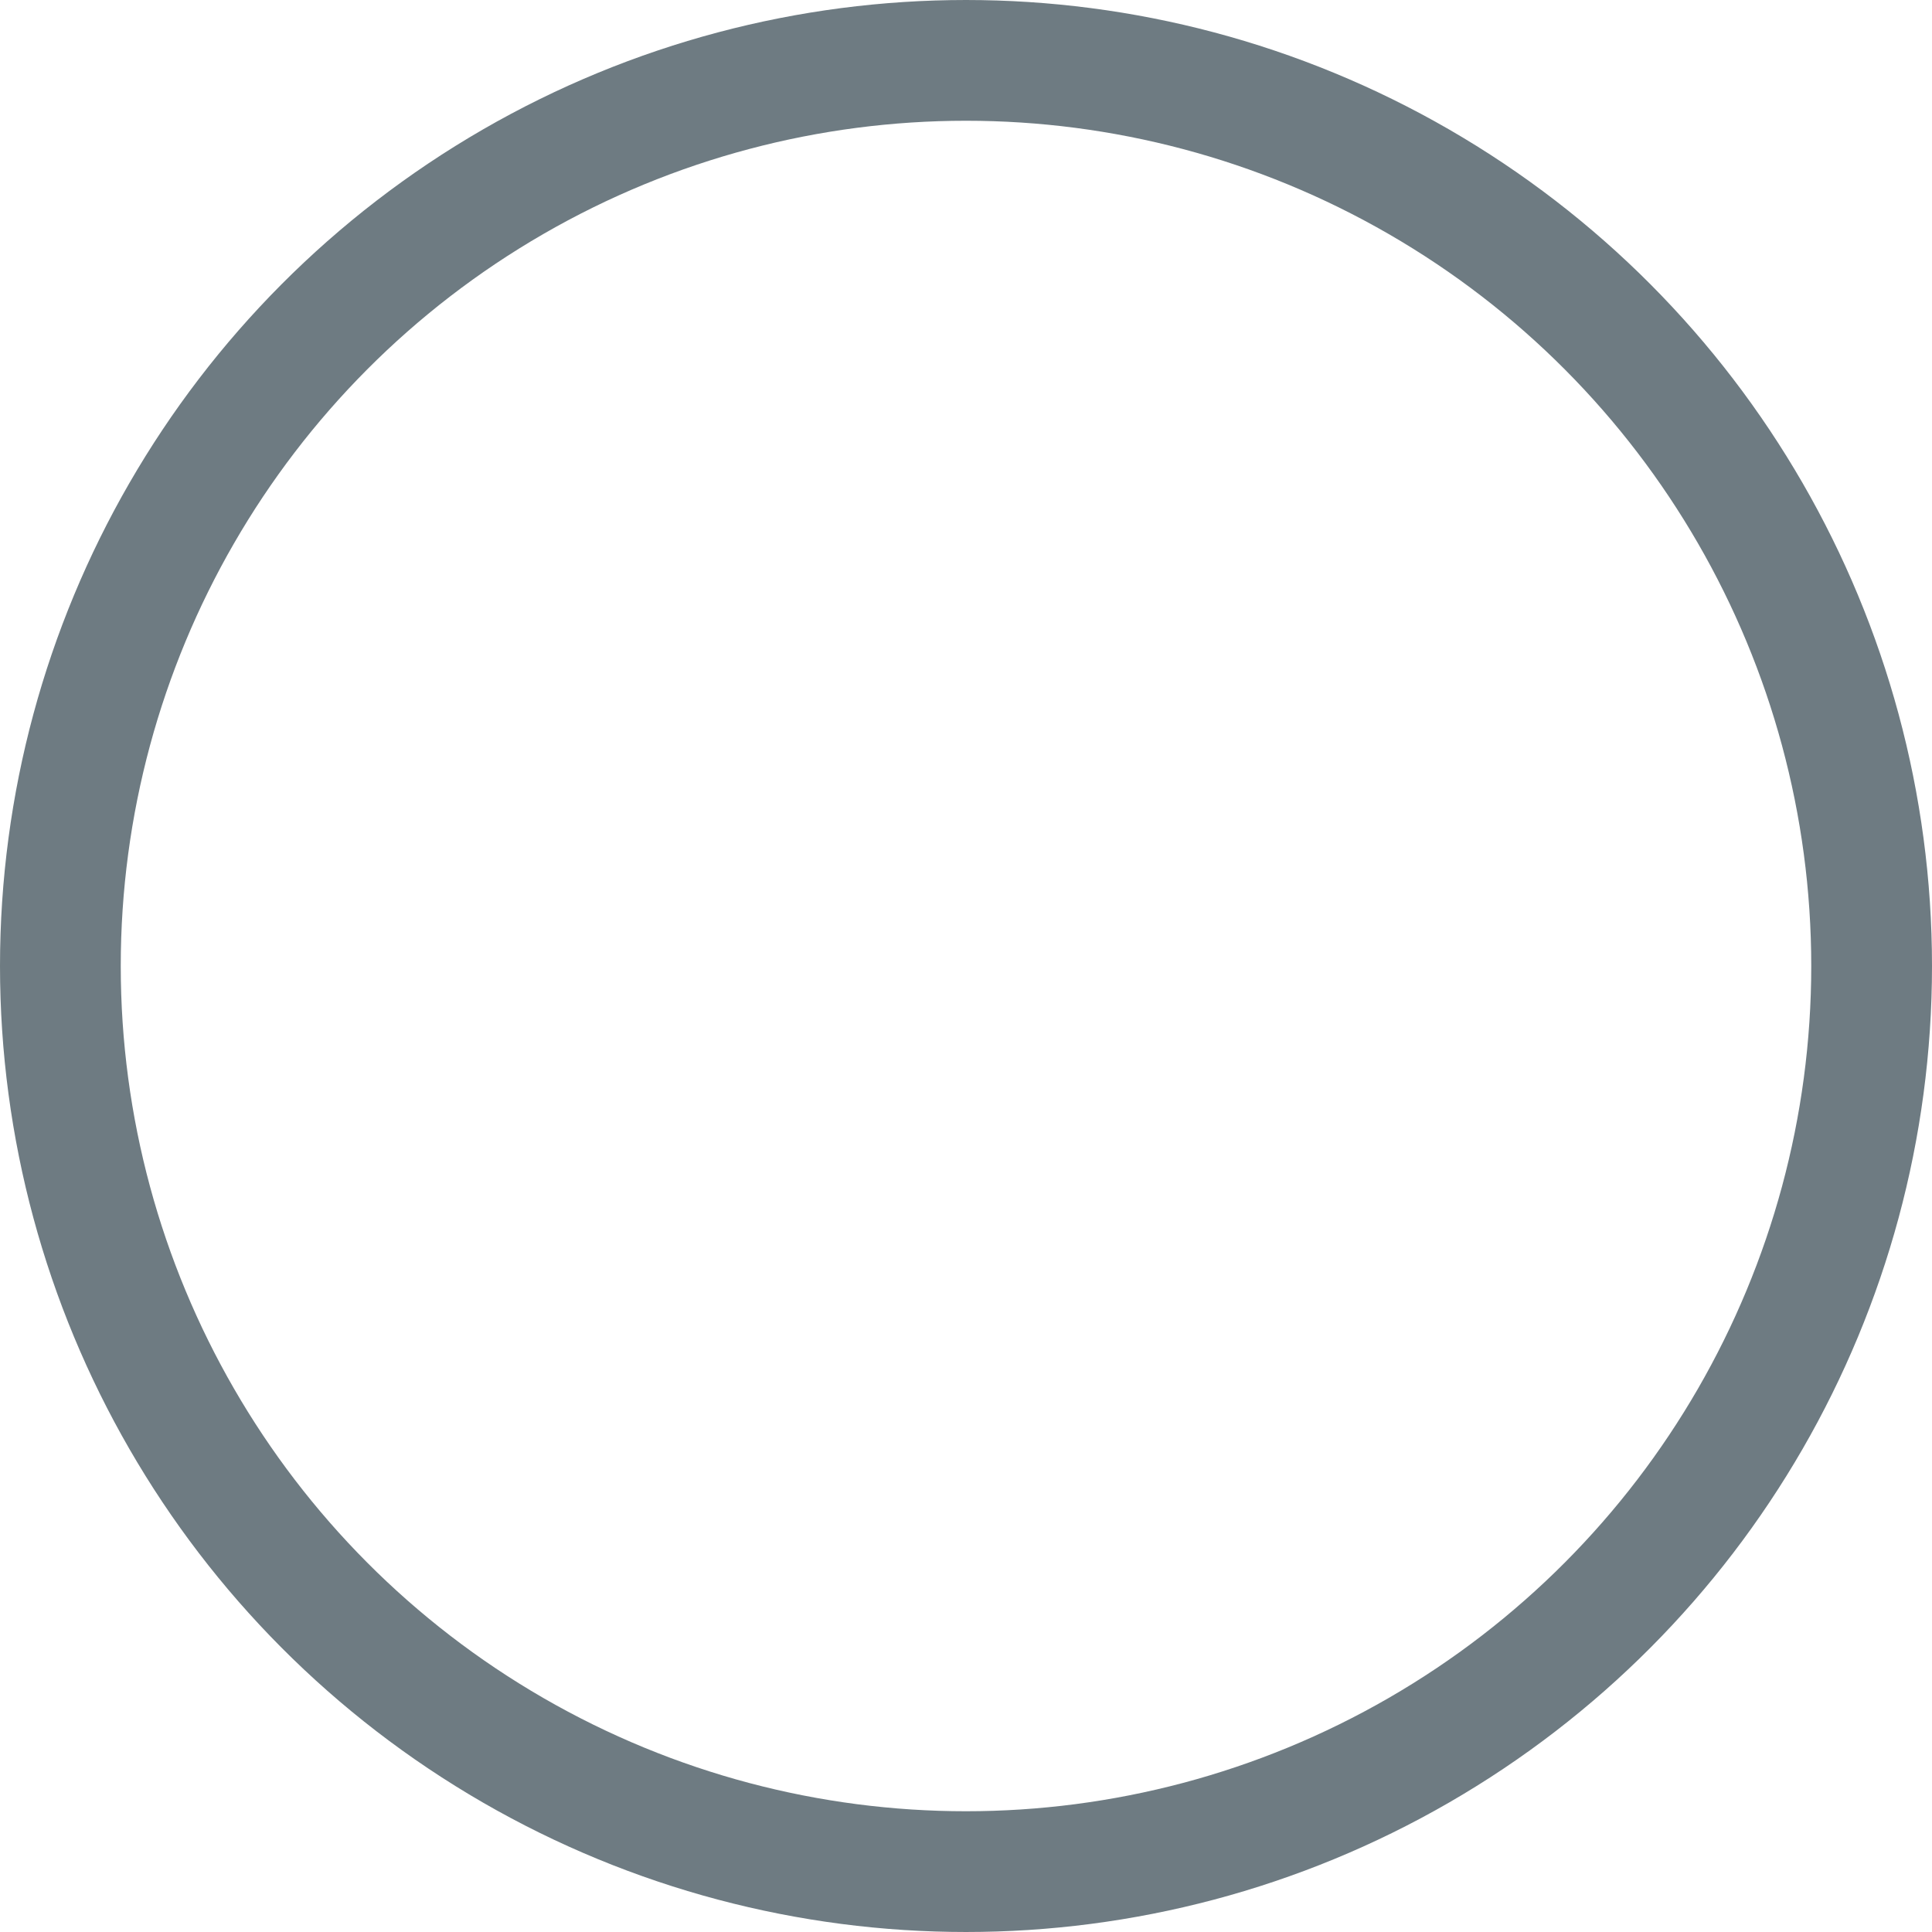 <svg xmlns="http://www.w3.org/2000/svg" width="48" height="48" viewBox="0 0 48 48">
  <g id="楕円形_17" data-name="楕円形 17" fill="none" stroke="#6e7b82" stroke-width="3">
    <circle cx="24" cy="24" r="24" stroke="none"/>
    <circle cx="24" cy="24" r="22.5" fill="none"/>
  </g>
</svg>
